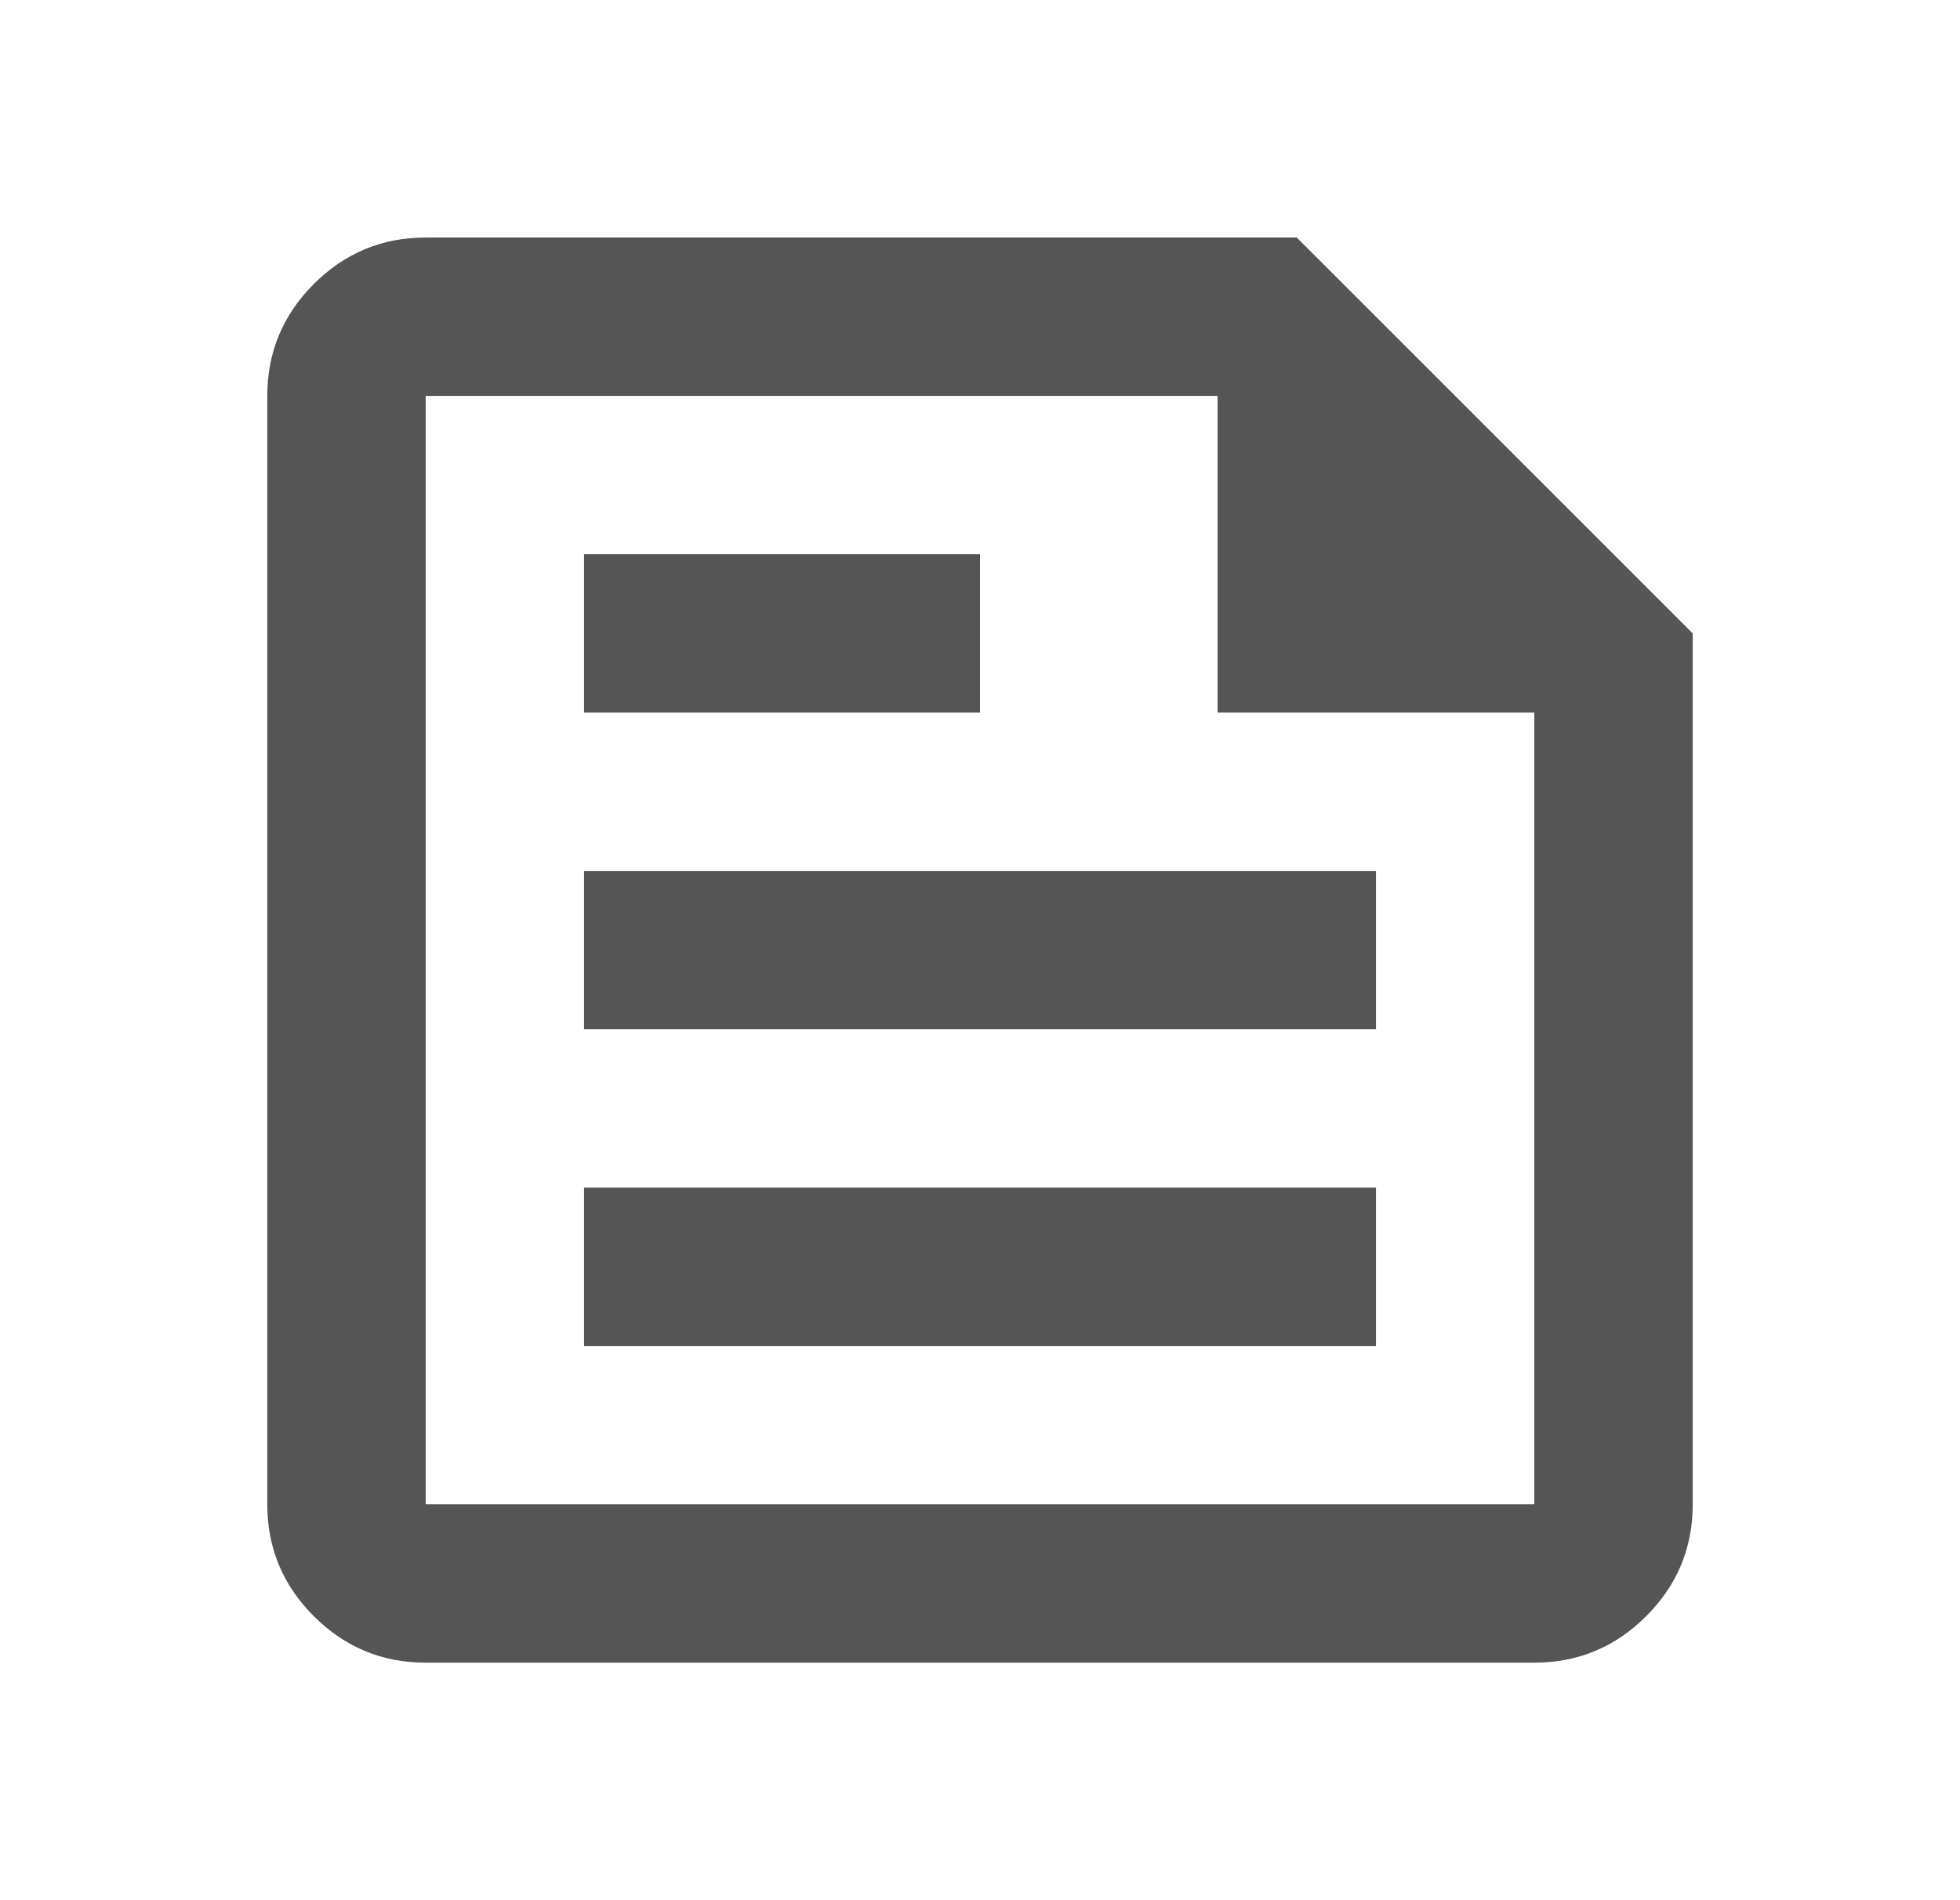 <svg width="33" height="32" viewBox="0 0 33 32" fill="none" xmlns="http://www.w3.org/2000/svg">
<g id="news">
<mask id="mask0_520_983" style="mask-type:alpha" maskUnits="userSpaceOnUse" x="0" y="0" width="33" height="32">
<rect id="Bounding box" x="0.5" width="32" height="32" fill="#D9D9D9"/>
</mask>
<g mask="url(#mask0_520_983)">
<path id="news_2" d="M7.167 28C6.433 28 5.806 27.739 5.283 27.217C4.761 26.694 4.5 26.067 4.5 25.333V6.667C4.5 5.933 4.761 5.306 5.283 4.783C5.806 4.261 6.433 4 7.167 4H21.833L28.5 10.667V25.333C28.5 26.067 28.239 26.694 27.717 27.217C27.194 27.739 26.567 28 25.833 28H7.167ZM7.167 25.333H25.833V12H20.5V6.667H7.167V25.333ZM9.833 22.667H23.167V20H9.833V22.667ZM9.833 12H16.5V9.333H9.833V12ZM9.833 17.333H23.167V14.667H9.833V17.333Z" fill="#555555"/>
</g>
</g>
</svg>
